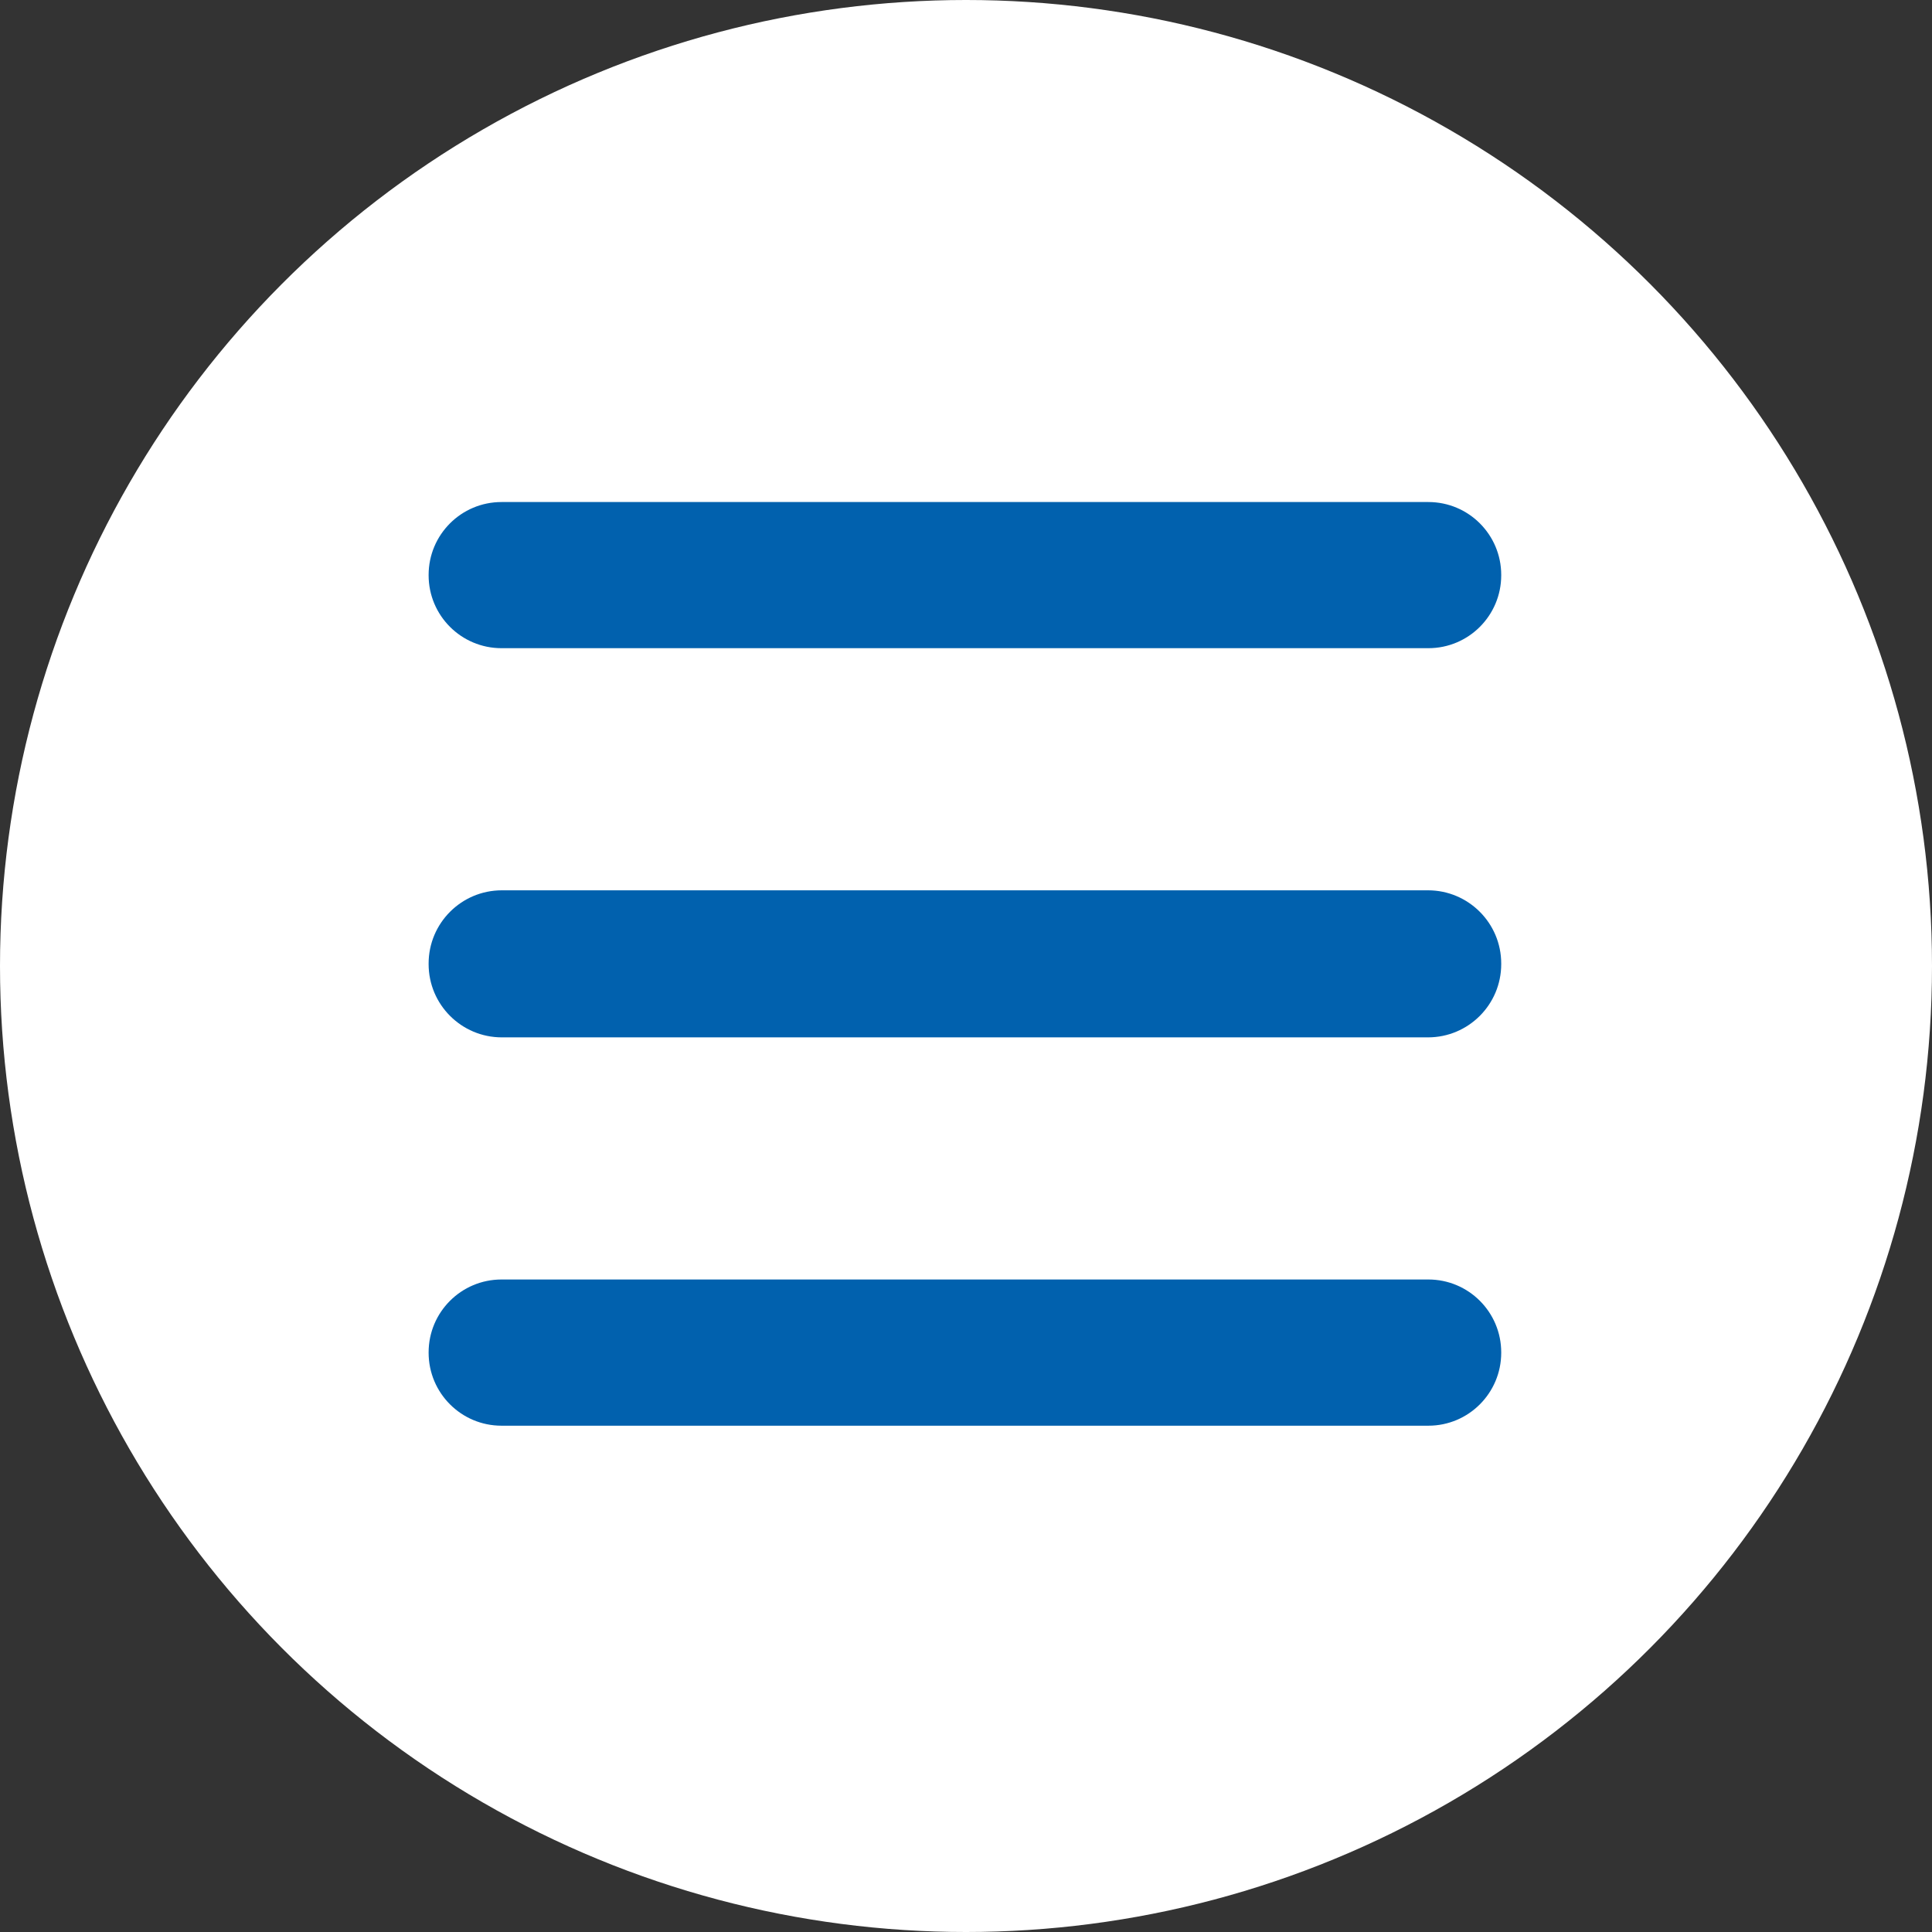 <svg width="34" height="34" viewBox="0 0 34 34" fill="none" xmlns="http://www.w3.org/2000/svg">
<rect x="0" y="0" width="34" height="34" fill="#333333" stroke="none"/>
<circle cx="17" cy="17" r="17" fill="white"/>
<path d="M25.137 8.835H8.826C8.117 8.835 7.543 9.409 7.543 10.118V10.124C7.543 10.833 8.117 11.407 8.826 11.407H25.137C25.845 11.407 26.419 10.833 26.419 10.124V10.118C26.419 9.409 25.845 8.835 25.137 8.835ZM25.13 15.668H8.832C8.12 15.668 7.543 16.245 7.543 16.957V16.967C7.543 17.679 8.12 18.256 8.832 18.256H25.13C25.842 18.256 26.419 17.679 26.419 16.967V16.957C26.419 16.245 25.842 15.668 25.13 15.668ZM25.137 22.517H8.826C8.117 22.517 7.543 23.091 7.543 23.8V23.806C7.543 24.515 8.117 25.09 8.826 25.09H25.137C25.845 25.09 26.419 24.515 26.419 23.806V23.8C26.419 23.091 25.845 22.517 25.137 22.517Z" fill="#0161AE"/>
</svg>
